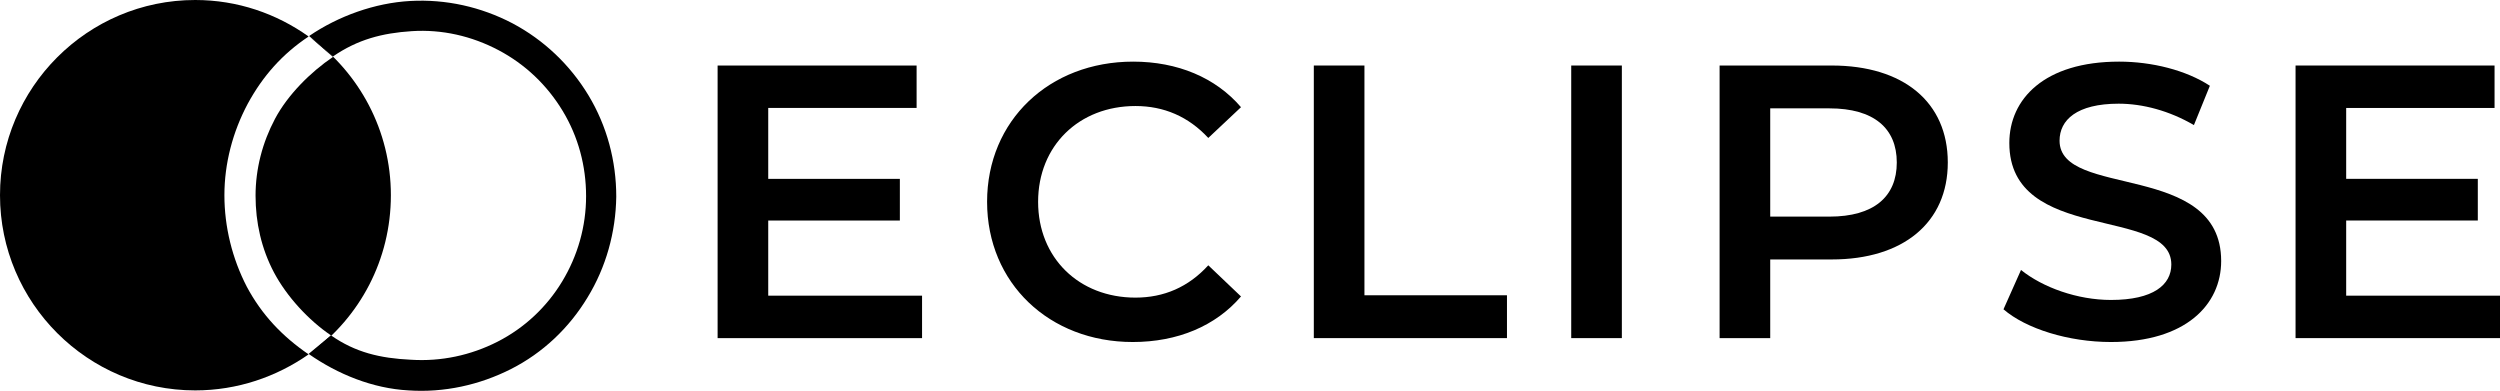 <?xml version="1.0" encoding="UTF-8"?>
<svg id="Layer_1" data-name="Layer 1" xmlns="http://www.w3.org/2000/svg" viewBox="0 0 513.58 80.29">
  <defs>
    <style>
      .cls-1 {
        stroke-width: 0px;
      }

      .cls-2 {
        isolation: isolate;
      }
    </style>
  </defs>
  <path class="cls-1" d="M63.4,72.7c6,4.2,13.2,7.1,20.5,7.5,7.3.5,14.6-1.1,21.1-4.4s11.9-8.4,15.7-14.7c3.8-6.2,5.8-13.4,5.9-20.7,0-7.3-1.9-14.5-5.7-20.8-3.8-6.3-9.2-11.4-15.6-14.8C98.8,1.4,91.6-.2,84.3.2s-14.8,3.1-20.8,7.2l4.9,4.2c5.1-3.5,10.1-4.8,16.2-5.2,6.2-.4,12.3,1,17.8,3.9,5.5,2.9,10,7.2,13.2,12.5s4.8,11.3,4.8,17.5-1.7,12.2-4.9,17.5c-3.2,5.3-7.8,9.6-13.3,12.4-5.5,2.8-11.6,4.1-17.8,3.7-6.3-.3-11.4-1.5-16.4-5l-4.6,3.8h0Z"/>
  <path class="cls-1" d="M0,40.1c0,22.1,18,40.1,40.1,40.1,8.7,0,16.7-2.8,23.3-7.4-5.4-3.7-9.6-8.1-12.7-13.9-3-5.8-4.6-12.3-4.6-18.8s1.7-13,4.8-18.8c3.1-5.7,7.1-10.2,12.5-13.8C56.8,2.8,48.8,0,40.1,0,18,0,0,18,0,40.1Z"/>
  <path class="cls-1" d="M56.3,56c2.6,4.9,7.1,9.8,11.7,12.9l-4,3.5c9.9-7.3,16.3-19,16.3-32.3s-6.5-25.1-16.5-32.4l2.2,1.9,2.4,2.1c-4.6,3.1-9.3,7.8-11.9,12.7s-4,10.3-4,15.8,1.2,10.9,3.8,15.8h0Z"/>
  <g class="cls-2">
    <path class="cls-1" d="M189.42,60.74v8.72h-42V13.46h40.88v8.72h-30.48v14.56h27.04v8.56h-27.04v15.44h31.6Z"/>
  </g>
  <g class="cls-2">
    <path class="cls-1" d="M202.78,41.46c0-16.72,12.8-28.8,30-28.8,9.12,0,16.96,3.28,22.16,9.36l-6.72,6.32c-4.08-4.4-9.12-6.56-14.96-6.56-11.6,0-20,8.16-20,19.68s8.4,19.68,20,19.68c5.84,0,10.88-2.16,14.96-6.64l6.72,6.4c-5.2,6.08-13.04,9.36-22.24,9.36-17.12,0-29.92-12.08-29.92-28.8Z"/>
    <path class="cls-1" d="M269.9,13.46h10.4v47.2h29.28v8.8h-39.68V13.46Z"/>
    <path class="cls-1" d="M322.78,13.46h10.4v56h-10.4V13.46Z"/>
    <path class="cls-1" d="M400.14,33.38c0,12.32-9.12,19.92-23.84,19.92h-12.64v16.16h-10.4V13.46h23.04c14.72,0,23.84,7.52,23.84,19.92ZM389.66,33.38c0-7.04-4.72-11.12-13.84-11.12h-12.16v22.24h12.16c9.12,0,13.84-4.08,13.84-11.12Z"/>
    <path class="cls-1" d="M411.58,63.54l3.6-8.08c4.48,3.6,11.6,6.16,18.48,6.16,8.72,0,12.4-3.12,12.4-7.28,0-12.08-33.28-4.16-33.28-24.96,0-9.04,7.2-16.72,22.56-16.72,6.72,0,13.76,1.76,18.64,4.96l-3.28,8.08c-5.04-2.96-10.56-4.4-15.44-4.4-8.64,0-12.16,3.36-12.16,7.6,0,11.92,33.2,4.16,33.2,24.72,0,8.96-7.28,16.64-22.64,16.64-8.72,0-17.44-2.72-22.08-6.72Z"/>
    <path class="cls-1" d="M513.58,60.74v8.72h-42V13.46h40.88v8.72h-30.48v14.56h27.04v8.56h-27.04v15.44h31.6Z"/>
  </g>
</svg>